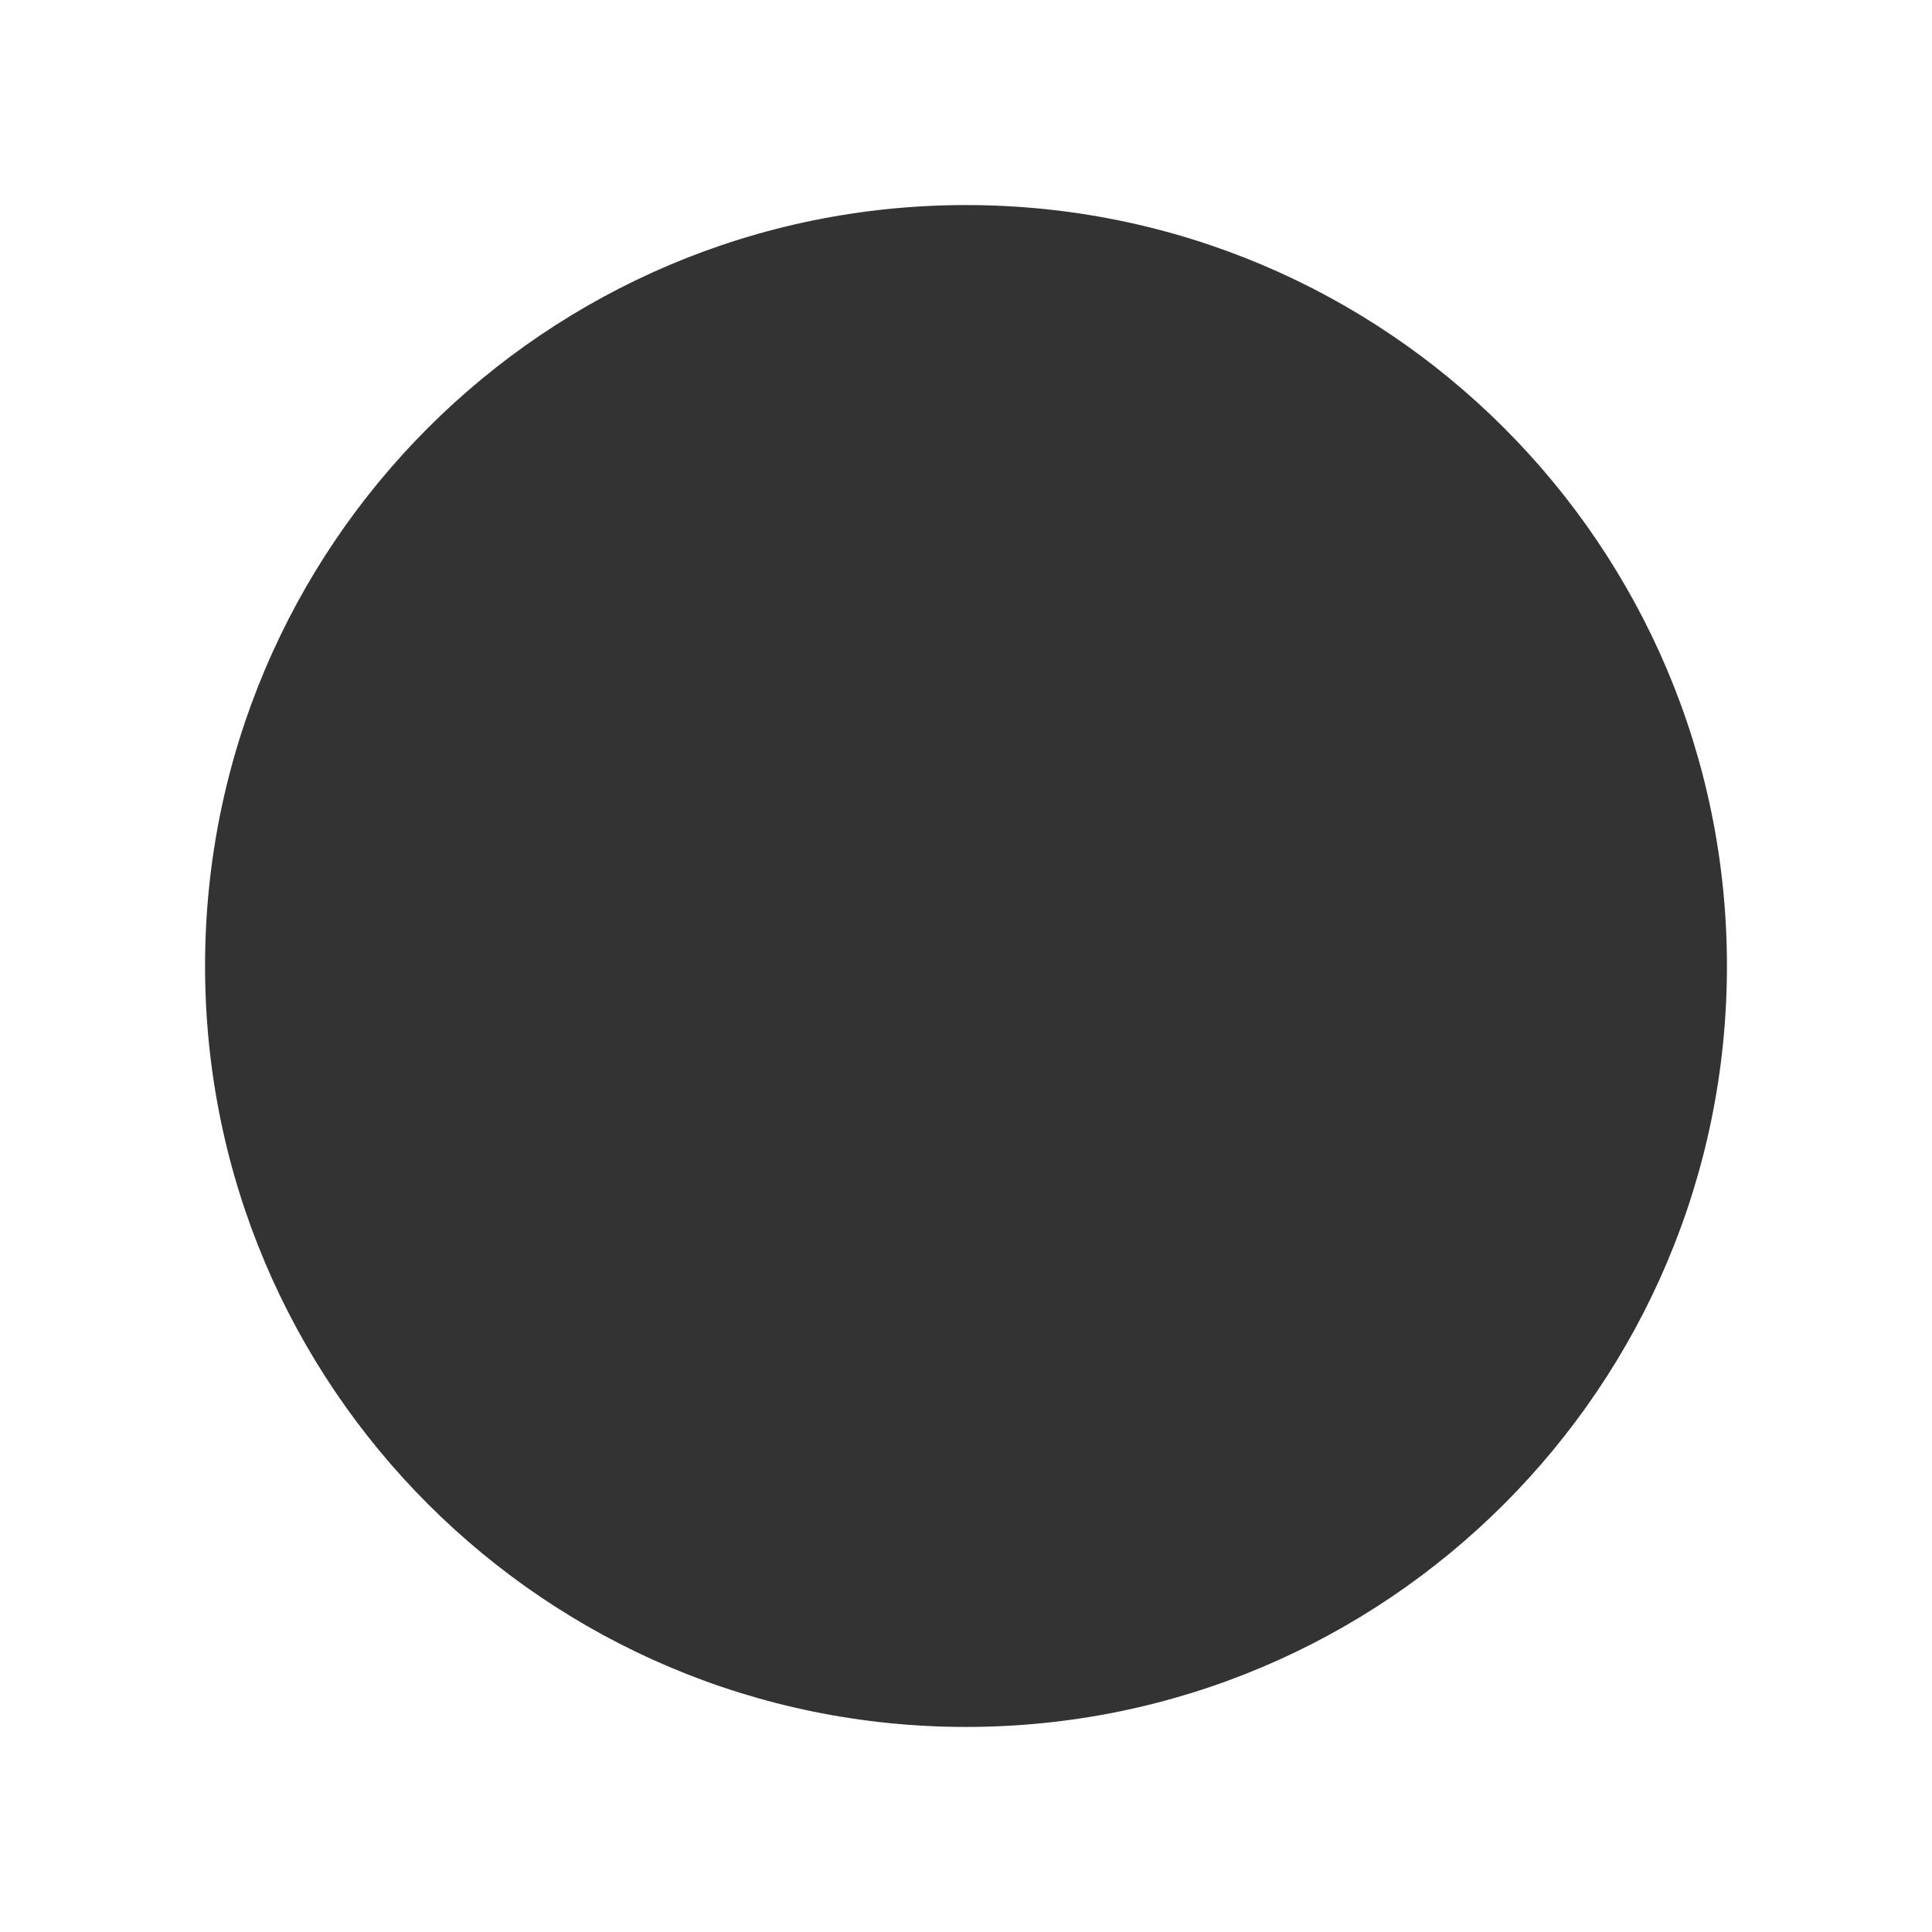 <?xml version="1.0" encoding="UTF-8"?> <svg xmlns="http://www.w3.org/2000/svg" width="961" height="961" viewBox="0 0 961 961" fill="none"><rect x="0" y="0" width="961" height="961" fill="#333333" stroke="none"/><path fill-rule="evenodd" clip-rule="evenodd" d="M961 0H0V961H961V0ZM480.5 859C689.54 859 859 689.54 859 480.5C859 271.46 689.54 102 480.5 102C271.461 102 102 271.46 102 480.5C102 689.54 271.461 859 480.5 859Z" fill="white"></path></svg> 